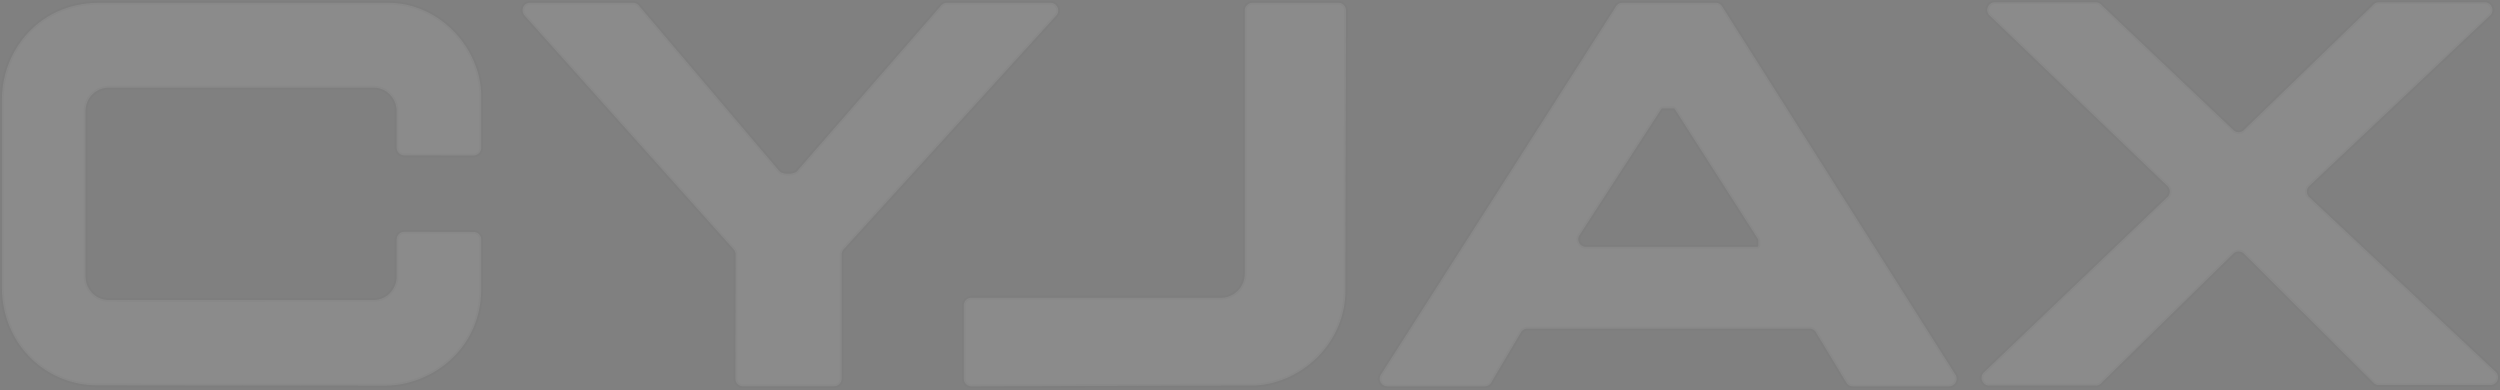 <svg xmlns="http://www.w3.org/2000/svg" width="1282" height="200" fill="none" viewBox="0 0 1282 200">
    <rect x="0" y="0" width="1282" height="200" fill="#808080" stroke="none"/>
    <g opacity=".1">
        <mask id="a" width="1283" height="199" x="0" y=".18" fill="#000" maskUnits="userSpaceOnUse">
            <path fill="#fff" d="M0 .18h1283v199H0z"/>
            <path d="M203.418 122.82a3.926 3.926 0 0 1 3.927-3.925l35.475.06a3.925 3.925 0 0 1 3.926 3.925v25.189c0 31.105-25.653 49.666-49.405 49.666l-147.497-.17C23.724 197.565 1 176.734 1 147.128c0-32.047.006-64.06.006-96.109 0-25.06 19.09-49.541 49.783-49.541h148.387c26.28 0 47.57 23.346 47.57 47.907v26.391a3.926 3.926 0 0 1-3.926 3.925l-35.475-.06a3.926 3.926 0 0 1-3.927-3.925V56.839c0-5.763-4.633-11.907-11.924-11.907H55.754c-6.212 0-11.892 4.94-11.892 11.907v85.115c0 5.775 4.608 11.888 11.892 11.888 16.776.061 82.368-.012 135.74 0 7.593 0 11.924-6.467 11.924-11.888zM1020.1 7.727c-2.27-2.527-.47-6.547 2.93-6.547h51.63c1.17 0 2.28.524 3.03 1.429l67.24 63.765c1.57 1.9 4.48 1.906 6.05.014l65.92-63.794a3.93 3.93 0 0 1 3.02-1.414h54.24c3.42 0 5.2 4.05 2.91 6.57l-93.11 87.847a3.93 3.93 0 0 0 .04 5.33l95.93 89.901c2.35 2.506.57 6.61-2.86 6.61h-57.15c-1.15 0-2.23-.5-2.98-1.369l-66-65.763a3.927 3.927 0 0 0-5.97.014l-67.32 66.004a3.93 3.93 0 0 1-2.99 1.383h-54.56c-3.45 0-5.22-4.132-2.84-6.632l94.35-90.148a3.926 3.926 0 0 0 .08-5.329zm-69.931 190.376a3.93 3.93 0 0 1-3.551-2.249l-15.185-25.112a3.93 3.93 0 0 0-3.551-2.249H783.286a3.93 3.93 0 0 0-3.551 2.249l-14.877 25.111a3.93 3.93 0 0 1-3.551 2.25h-49.853c-2.917 0-4.816-3.067-3.515-5.676L828.468 3.623a3.93 3.93 0 0 1 3.514-2.175l47.794-.024c1.499 0 2.867.853 3.526 2.199l119.628 188.828c1.27 2.608-.63 5.652-3.53 5.652zm-49.168-71.522a.7.7 0 0 0 .7-.701v-2.781a.7.7 0 0 0-.11-.378l-42.767-66.855a.7.7 0 0 0-.591-.323h-5.711a.7.7 0 0 0-.588.32l-42.176 65.035c-1.307 2.61.591 5.683 3.511 5.683zM269.14 8.083c-2.344-2.51-.848-6.635 2.586-6.635l52.89-.003c1.077 0 2.108.442 2.849 1.224l72.304 85.223c1.547 1.631 7.312 1.629 8.862 0L482.767 2.67a3.93 3.93 0 0 1 2.845-1.22h53.077c3.436 0 5.215 4.102 2.865 6.61L432.636 127.825a3.93 3.93 0 0 0-1.062 2.684v63.654a3.926 3.926 0 0 1-3.926 3.926l-46.598-.001a3.926 3.926 0 0 1-3.927-3.925l.139-63.659c0-.994-.378-1.952-1.057-2.679zm229.021 190.02c-2.171 0-3.901-1.763-3.896-3.934l-.027-37.553a3.925 3.925 0 0 1 3.926-3.917h128.374c5.216 0 11.794-4.535 11.794-12.382V21.074l.011-15.703a3.925 3.925 0 0 1 3.926-3.923h44.01c2.17 0 3.929 1.701 3.927 3.87-.013 19.412-.299 97.482-.299 143.554 0 27.958-23.821 48.835-48.545 48.835-43.369 0-126.507.396-143.201.396"/>
        </mask>
        <path fill="#f8f8f8" d="M203.418 122.82a3.926 3.926 0 0 1 3.927-3.925l35.475.06a3.925 3.925 0 0 1 3.926 3.925v25.189c0 31.105-25.653 49.666-49.405 49.666l-147.497-.17C23.724 197.565 1 176.734 1 147.128c0-32.047.006-64.06.006-96.109 0-25.06 19.09-49.541 49.783-49.541h148.387c26.28 0 47.57 23.346 47.57 47.907v26.391a3.926 3.926 0 0 1-3.926 3.925l-35.475-.06a3.926 3.926 0 0 1-3.927-3.925V56.839c0-5.763-4.633-11.907-11.924-11.907H55.754c-6.212 0-11.892 4.94-11.892 11.907v85.115c0 5.775 4.608 11.888 11.892 11.888 16.776.061 82.368-.012 135.74 0 7.593 0 11.924-6.467 11.924-11.888zM1020.1 7.727c-2.27-2.527-.47-6.547 2.93-6.547h51.63c1.17 0 2.28.524 3.03 1.429l67.24 63.765c1.57 1.9 4.48 1.906 6.05.014l65.92-63.794a3.93 3.93 0 0 1 3.02-1.414h54.24c3.42 0 5.2 4.05 2.91 6.57l-93.11 87.847a3.93 3.93 0 0 0 .04 5.33l95.93 89.901c2.35 2.506.57 6.61-2.86 6.61h-57.15c-1.15 0-2.23-.5-2.98-1.369l-66-65.763a3.927 3.927 0 0 0-5.97.014l-67.32 66.004a3.93 3.93 0 0 1-2.99 1.383h-54.56c-3.45 0-5.22-4.132-2.84-6.632l94.35-90.148a3.926 3.926 0 0 0 .08-5.329zm-69.931 190.376a3.93 3.93 0 0 1-3.551-2.249l-15.185-25.112a3.93 3.93 0 0 0-3.551-2.249H783.286a3.93 3.93 0 0 0-3.551 2.249l-14.877 25.111a3.93 3.93 0 0 1-3.551 2.25h-49.853c-2.917 0-4.816-3.067-3.515-5.676L828.468 3.623a3.93 3.93 0 0 1 3.514-2.175l47.794-.024c1.499 0 2.867.853 3.526 2.199l119.628 188.828c1.27 2.608-.63 5.652-3.53 5.652zm-49.168-71.522a.7.7 0 0 0 .7-.701v-2.781a.7.7 0 0 0-.11-.378l-42.767-66.855a.7.7 0 0 0-.591-.323h-5.711a.7.7 0 0 0-.588.32l-42.176 65.035c-1.307 2.61.591 5.683 3.511 5.683zM269.14 8.083c-2.344-2.51-.848-6.635 2.586-6.635l52.89-.003c1.077 0 2.108.442 2.849 1.224l72.304 85.223c1.547 1.631 7.312 1.629 8.862 0L482.767 2.67a3.93 3.93 0 0 1 2.845-1.22h53.077c3.436 0 5.215 4.102 2.865 6.61L432.636 127.825a3.93 3.93 0 0 0-1.062 2.684v63.654a3.926 3.926 0 0 1-3.926 3.926l-46.598-.001a3.926 3.926 0 0 1-3.927-3.925l.139-63.659c0-.994-.378-1.952-1.057-2.679zm229.021 190.02c-2.171 0-3.901-1.763-3.896-3.934l-.027-37.553a3.925 3.925 0 0 1 3.926-3.917h128.374c5.216 0 11.794-4.535 11.794-12.382V21.074l.011-15.703a3.925 3.925 0 0 1 3.926-3.923h44.01c2.17 0 3.929 1.701 3.927 3.87-.013 19.412-.299 97.482-.299 143.554 0 27.958-23.821 48.835-48.545 48.835-43.369 0-126.507.396-143.201.396"/>
        <path stroke="#000" stroke-opacity=".12" stroke-width="2" d="M203.418 122.82a3.926 3.926 0 0 1 3.927-3.925l35.475.06a3.925 3.925 0 0 1 3.926 3.925v25.189c0 31.105-25.653 49.666-49.405 49.666l-147.497-.17C23.724 197.565 1 176.734 1 147.128c0-32.047.006-64.06.006-96.109 0-25.06 19.09-49.541 49.783-49.541h148.387c26.28 0 47.57 23.346 47.57 47.907v26.391a3.926 3.926 0 0 1-3.926 3.925l-35.475-.06a3.926 3.926 0 0 1-3.927-3.925V56.839c0-5.763-4.633-11.907-11.924-11.907H55.754c-6.212 0-11.892 4.94-11.892 11.907v85.115c0 5.775 4.608 11.888 11.892 11.888 16.776.061 82.368-.012 135.74 0 7.593 0 11.924-6.467 11.924-11.888z" mask="url(#a)"/>
        <path stroke="#000" stroke-opacity=".12" stroke-width="2" d="M1020.1 7.727c-2.27-2.527-.47-6.547 2.93-6.547h51.63c1.17 0 2.28.524 3.03 1.429l67.24 63.765c1.57 1.9 4.48 1.906 6.05.014l65.92-63.794a3.93 3.93 0 0 1 3.02-1.414h54.24c3.42 0 5.2 4.05 2.91 6.57l-93.11 87.847a3.93 3.93 0 0 0 .04 5.33l95.93 89.901c2.35 2.506.57 6.61-2.86 6.61h-57.15c-1.15 0-2.23-.5-2.98-1.369l-66-65.763a3.927 3.927 0 0 0-5.97.014l-67.32 66.004a3.93 3.93 0 0 1-2.99 1.383h-54.56c-3.45 0-5.22-4.132-2.84-6.632l94.35-90.148a3.926 3.926 0 0 0 .08-5.329z" mask="url(#a)"/>
        <path stroke="#000" stroke-opacity=".12" stroke-width="2" d="M950.169 198.103a3.93 3.93 0 0 1-3.551-2.249l-15.185-25.112a3.93 3.93 0 0 0-3.551-2.249H783.286a3.93 3.93 0 0 0-3.551 2.249l-14.877 25.111a3.93 3.93 0 0 1-3.551 2.25h-49.853c-2.917 0-4.816-3.067-3.515-5.676L828.468 3.623a3.93 3.93 0 0 1 3.514-2.175l47.794-.024c1.499 0 2.867.853 3.526 2.199l119.628 188.828c1.27 2.608-.63 5.652-3.53 5.652zm-49.168-71.522a.7.7 0 0 0 .7-.701v-2.781a.7.7 0 0 0-.11-.378l-42.767-66.855a.7.7 0 0 0-.591-.323h-5.711a.7.7 0 0 0-.588.32l-42.176 65.035c-1.307 2.61.591 5.683 3.511 5.683z" mask="url(#a)"/>
        <path stroke="#000" stroke-opacity=".12" stroke-width="2" d="M269.14 8.083c-2.344-2.51-.848-6.635 2.586-6.635l52.89-.003c1.077 0 2.108.442 2.849 1.224l72.304 85.223c1.547 1.631 7.312 1.629 8.862 0L482.767 2.67a3.93 3.93 0 0 1 2.845-1.22h53.077c3.436 0 5.215 4.102 2.865 6.61L432.636 127.825a3.93 3.93 0 0 0-1.062 2.684v63.654a3.926 3.926 0 0 1-3.926 3.926l-46.598-.001a3.926 3.926 0 0 1-3.927-3.925l.139-63.659c0-.994-.378-1.952-1.057-2.679z" mask="url(#a)"/>
        <path stroke="#000" stroke-opacity=".12" stroke-width="2" d="M498.161 198.103c-2.171 0-3.901-1.763-3.896-3.934l-.027-37.553a3.925 3.925 0 0 1 3.926-3.917h128.374c5.216 0 11.794-4.535 11.794-12.382V21.074l.011-15.703a3.925 3.925 0 0 1 3.926-3.923h44.01c2.17 0 3.929 1.701 3.927 3.87-.013 19.412-.299 97.482-.299 143.554 0 27.958-23.821 48.835-48.545 48.835-43.369 0-126.507.396-143.201.396Z" mask="url(#a)"/>
    </g>
</svg>

